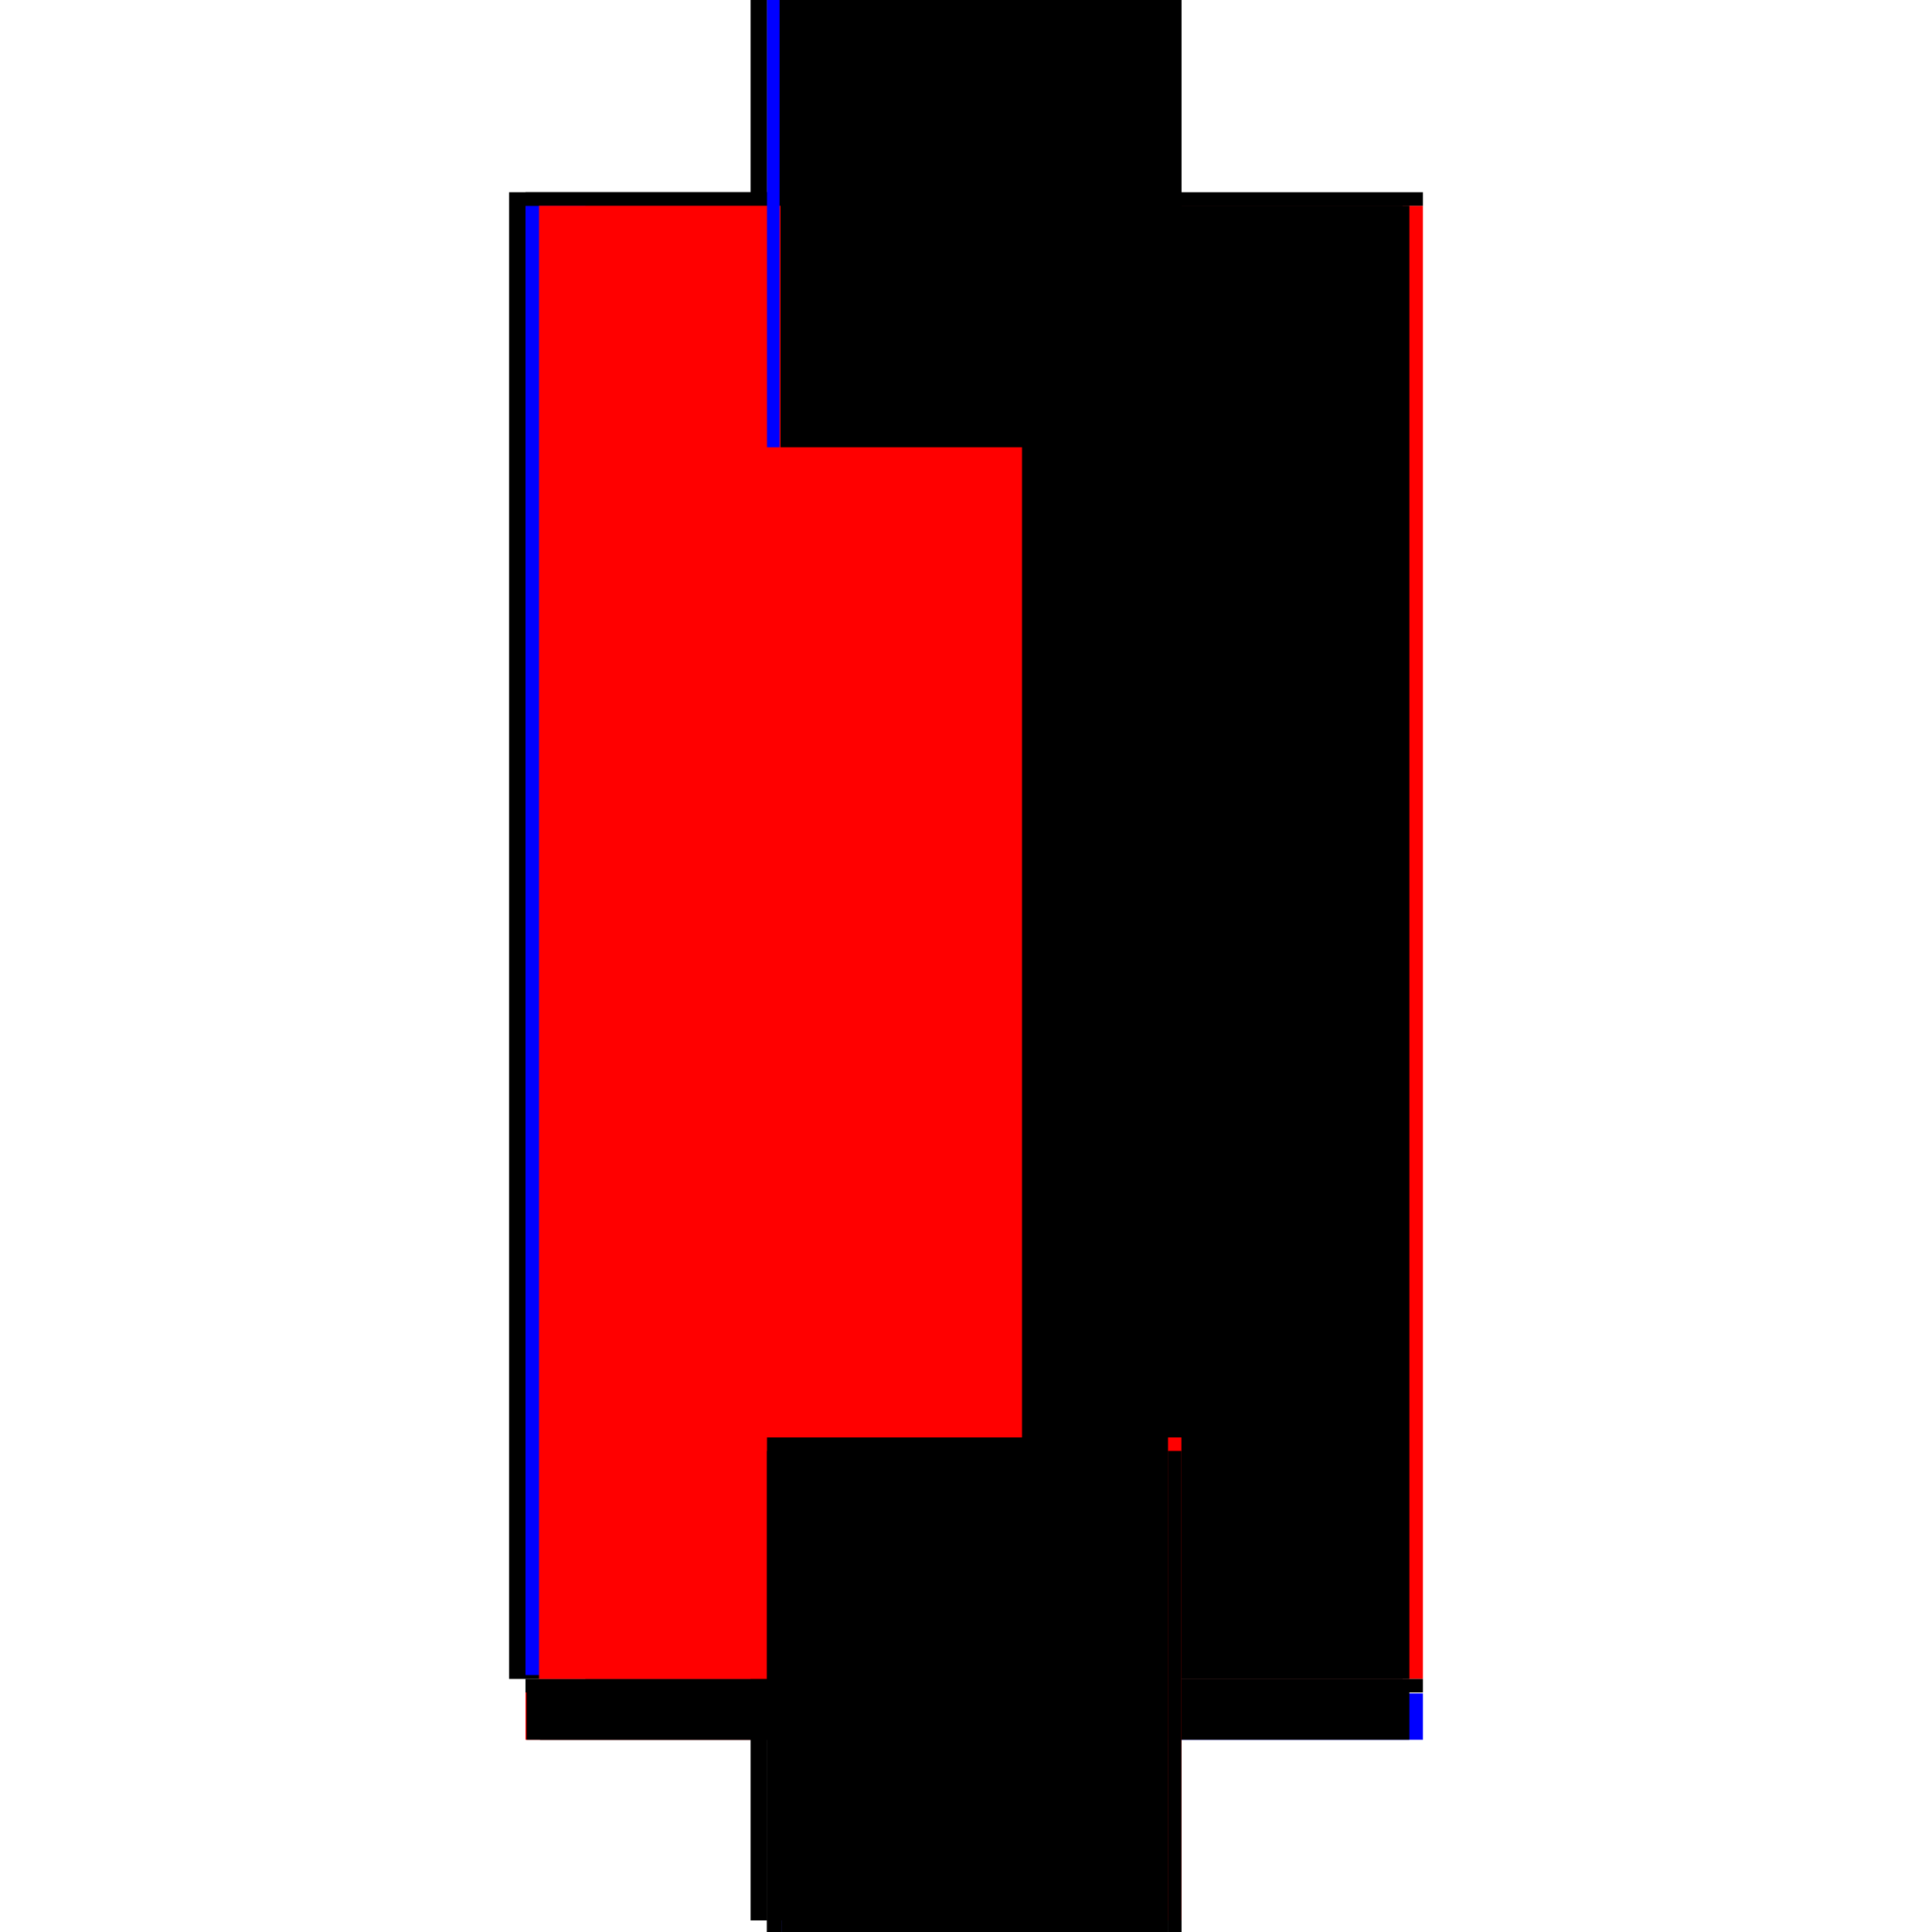 <?xml version="1.0" encoding="utf-8" ?>
<svg xmlns="http://www.w3.org/2000/svg" xmlns:ev="http://www.w3.org/2001/xml-events" xmlns:xlink="http://www.w3.org/1999/xlink" baseProfile="full" height="100%" version="1.1" viewBox="-1,-1,2,2" width="100%">
  <defs>
    <style type="text/css"><![CDATA[.vectorEffectClass {vector-effect: non-scaling-stroke;}]]></style>
  </defs>
  <line class="vectorEffectClass" fill="none" stroke="black" stroke-width="0.5" x1="-0.223" x2="-0.223" y1="0.738" y2="-0.801"/>
  <line class="vectorEffectClass" fill="none" stroke="blue" stroke-width="0.5" x1="-0.206" x2="-0.206" y1="0.734" y2="-0.787"/>
  <line class="vectorEffectClass" fill="none" stroke="red" stroke-width="0.5" x1="0.223" x2="0.223" y1="0.738" y2="-0.787"/>
  <line class="vectorEffectClass" fill="none" stroke="black" stroke-width="0.5" x1="-0.206" x2="0.223" y1="-0.801" y2="-0.801"/>
  <line class="vectorEffectClass" fill="none" stroke="blue" stroke-width="0.5" x1="-0.191" x2="0.206" y1="0.801" y2="0.801"/>
  <line class="vectorEffectClass" fill="none" stroke="red" stroke-width="0.5" x1="-0.206" x2="-0.206" y1="0.801" y2="0.752"/>
  <line class="vectorEffectClass" fill="none" stroke="blue" stroke-width="0.5" x1="0.223" x2="0.223" y1="0.801" y2="0.753"/>
  <line class="vectorEffectClass" fill="none" stroke="black" stroke-width="0.5" x1="-0.223" x2="-0.206" y1="-0.801" y2="-0.801"/>
  <line class="vectorEffectClass" fill="none" stroke="black" stroke-width="0.5" x1="-0.223" x2="-0.206" y1="0.738" y2="0.738"/>
  <line class="vectorEffectClass" fill="none" stroke="black" stroke-width="0.5" x1="-0.206" x2="-0.206" y1="0.752" y2="0.738"/>
  <line class="vectorEffectClass" fill="none" stroke="black" stroke-width="0.5" x1="-0.206" x2="-0.206" y1="-0.787" y2="-0.801"/>
  <line class="vectorEffectClass" fill="none" stroke="black" stroke-width="0.5" x1="0.223" x2="0.223" y1="0.752" y2="0.738"/>
  <line class="vectorEffectClass" fill="none" stroke="black" stroke-width="0.5" x1="0.223" x2="0.223" y1="-0.787" y2="-0.801"/>
  <line class="vectorEffectClass" fill="none" stroke="black" stroke-width="0.5" x1="0.209" x2="0.223" y1="0.801" y2="0.801"/>
  <line class="vectorEffectClass" fill="none" stroke="black" stroke-width="0.5" x1="-0.205" x2="-0.191" y1="0.801" y2="0.801"/>
  <line class="vectorEffectClass" fill="none" stroke="black" stroke-width="0.5" x1="-0.206" x2="-0.205" y1="0.801" y2="0.801"/>
  <line class="vectorEffectClass" fill="none" stroke="black" stroke-dasharray="5.0 5.0" stroke-width="0.5" x1="0.202" x2="0.202" y1="0.738" y2="-0.787"/>
  <line class="vectorEffectClass" fill="none" stroke="black" stroke-dasharray="5.0 5.0" stroke-width="0.5" x1="0.209" x2="0.209" y1="0.738" y2="-0.787"/>
  <line class="vectorEffectClass" fill="none" stroke="black" stroke-dasharray="5.0 5.0" stroke-width="0.5" x1="-0.144" x2="-0.144" y1="0.738" y2="-0.787"/>
  <line class="vectorEffectClass" fill="none" stroke="red" stroke-dasharray="5.0 5.0" stroke-width="0.5" x1="-0.192" x2="-0.192" y1="0.738" y2="-0.787"/>
  <line class="vectorEffectClass" fill="none" stroke="black" stroke-dasharray="5.0 5.0" stroke-width="0.5" x1="-0.191" x2="0.209" y1="0.752" y2="0.752"/>
  <line class="vectorEffectClass" fill="none" stroke="black" stroke-dasharray="5.0 5.0" stroke-width="0.5" x1="-0.144" x2="0.202" y1="0.738" y2="0.738"/>
  <line class="vectorEffectClass" fill="none" stroke="black" stroke-dasharray="5.0 5.0" stroke-width="0.5" x1="-0.144" x2="0.202" y1="-0.787" y2="-0.787"/>
  <line class="vectorEffectClass" fill="none" stroke="black" stroke-dasharray="5.0 5.0" stroke-width="0.5" x1="-0.205" x2="-0.205" y1="0.801" y2="0.752"/>
  <line class="vectorEffectClass" fill="none" stroke="black" stroke-dasharray="5.0 5.0" stroke-width="0.5" x1="-0.191" x2="-0.191" y1="0.801" y2="0.752"/>
  <line class="vectorEffectClass" fill="none" stroke="black" stroke-dasharray="5.0 5.0" stroke-width="0.5" x1="0.209" x2="0.209" y1="0.801" y2="0.752"/>
  <line class="vectorEffectClass" fill="none" stroke="black" stroke-dasharray="5.0 5.0" stroke-width="0.5" x1="-0.192" x2="-0.144" y1="0.738" y2="0.738"/>
  <line class="vectorEffectClass" fill="none" stroke="black" stroke-dasharray="5.0 5.0" stroke-width="0.5" x1="-0.192" x2="-0.144" y1="-0.787" y2="-0.787"/>
  <line class="vectorEffectClass" fill="none" stroke="red" stroke-dasharray="5.0 5.0" stroke-width="0.5" x1="0.209" x2="0.223" y1="0.738" y2="0.738"/>
  <line class="vectorEffectClass" fill="none" stroke="black" stroke-dasharray="5.0 5.0" stroke-width="0.5" x1="0.209" x2="0.223" y1="0.752" y2="0.752"/>
  <line class="vectorEffectClass" fill="none" stroke="black" stroke-dasharray="5.0 5.0" stroke-width="0.5" x1="0.209" x2="0.223" y1="-0.787" y2="-0.787"/>
  <line class="vectorEffectClass" fill="none" stroke="black" stroke-dasharray="5.0 5.0" stroke-width="0.5" x1="-0.206" x2="-0.192" y1="0.738" y2="0.738"/>
  <line class="vectorEffectClass" fill="none" stroke="black" stroke-dasharray="5.0 5.0" stroke-width="0.5" x1="-0.205" x2="-0.191" y1="0.752" y2="0.752"/>
  <line class="vectorEffectClass" fill="none" stroke="blue" stroke-dasharray="5.0 5.0" stroke-width="0.5" x1="-0.206" x2="-0.193" y1="-0.787" y2="-0.787"/>
  <line class="vectorEffectClass" fill="none" stroke="black" stroke-dasharray="5.0 5.0" stroke-width="0.5" x1="0.202" x2="0.209" y1="0.738" y2="0.738"/>
  <line class="vectorEffectClass" fill="none" stroke="black" stroke-dasharray="5.0 5.0" stroke-width="0.5" x1="0.202" x2="0.209" y1="-0.787" y2="-0.787"/>
  <line class="vectorEffectClass" fill="none" stroke="black" stroke-dasharray="5.0 5.0" stroke-width="0.5" x1="-0.206" x2="-0.205" y1="0.752" y2="0.752"/>
</svg>
